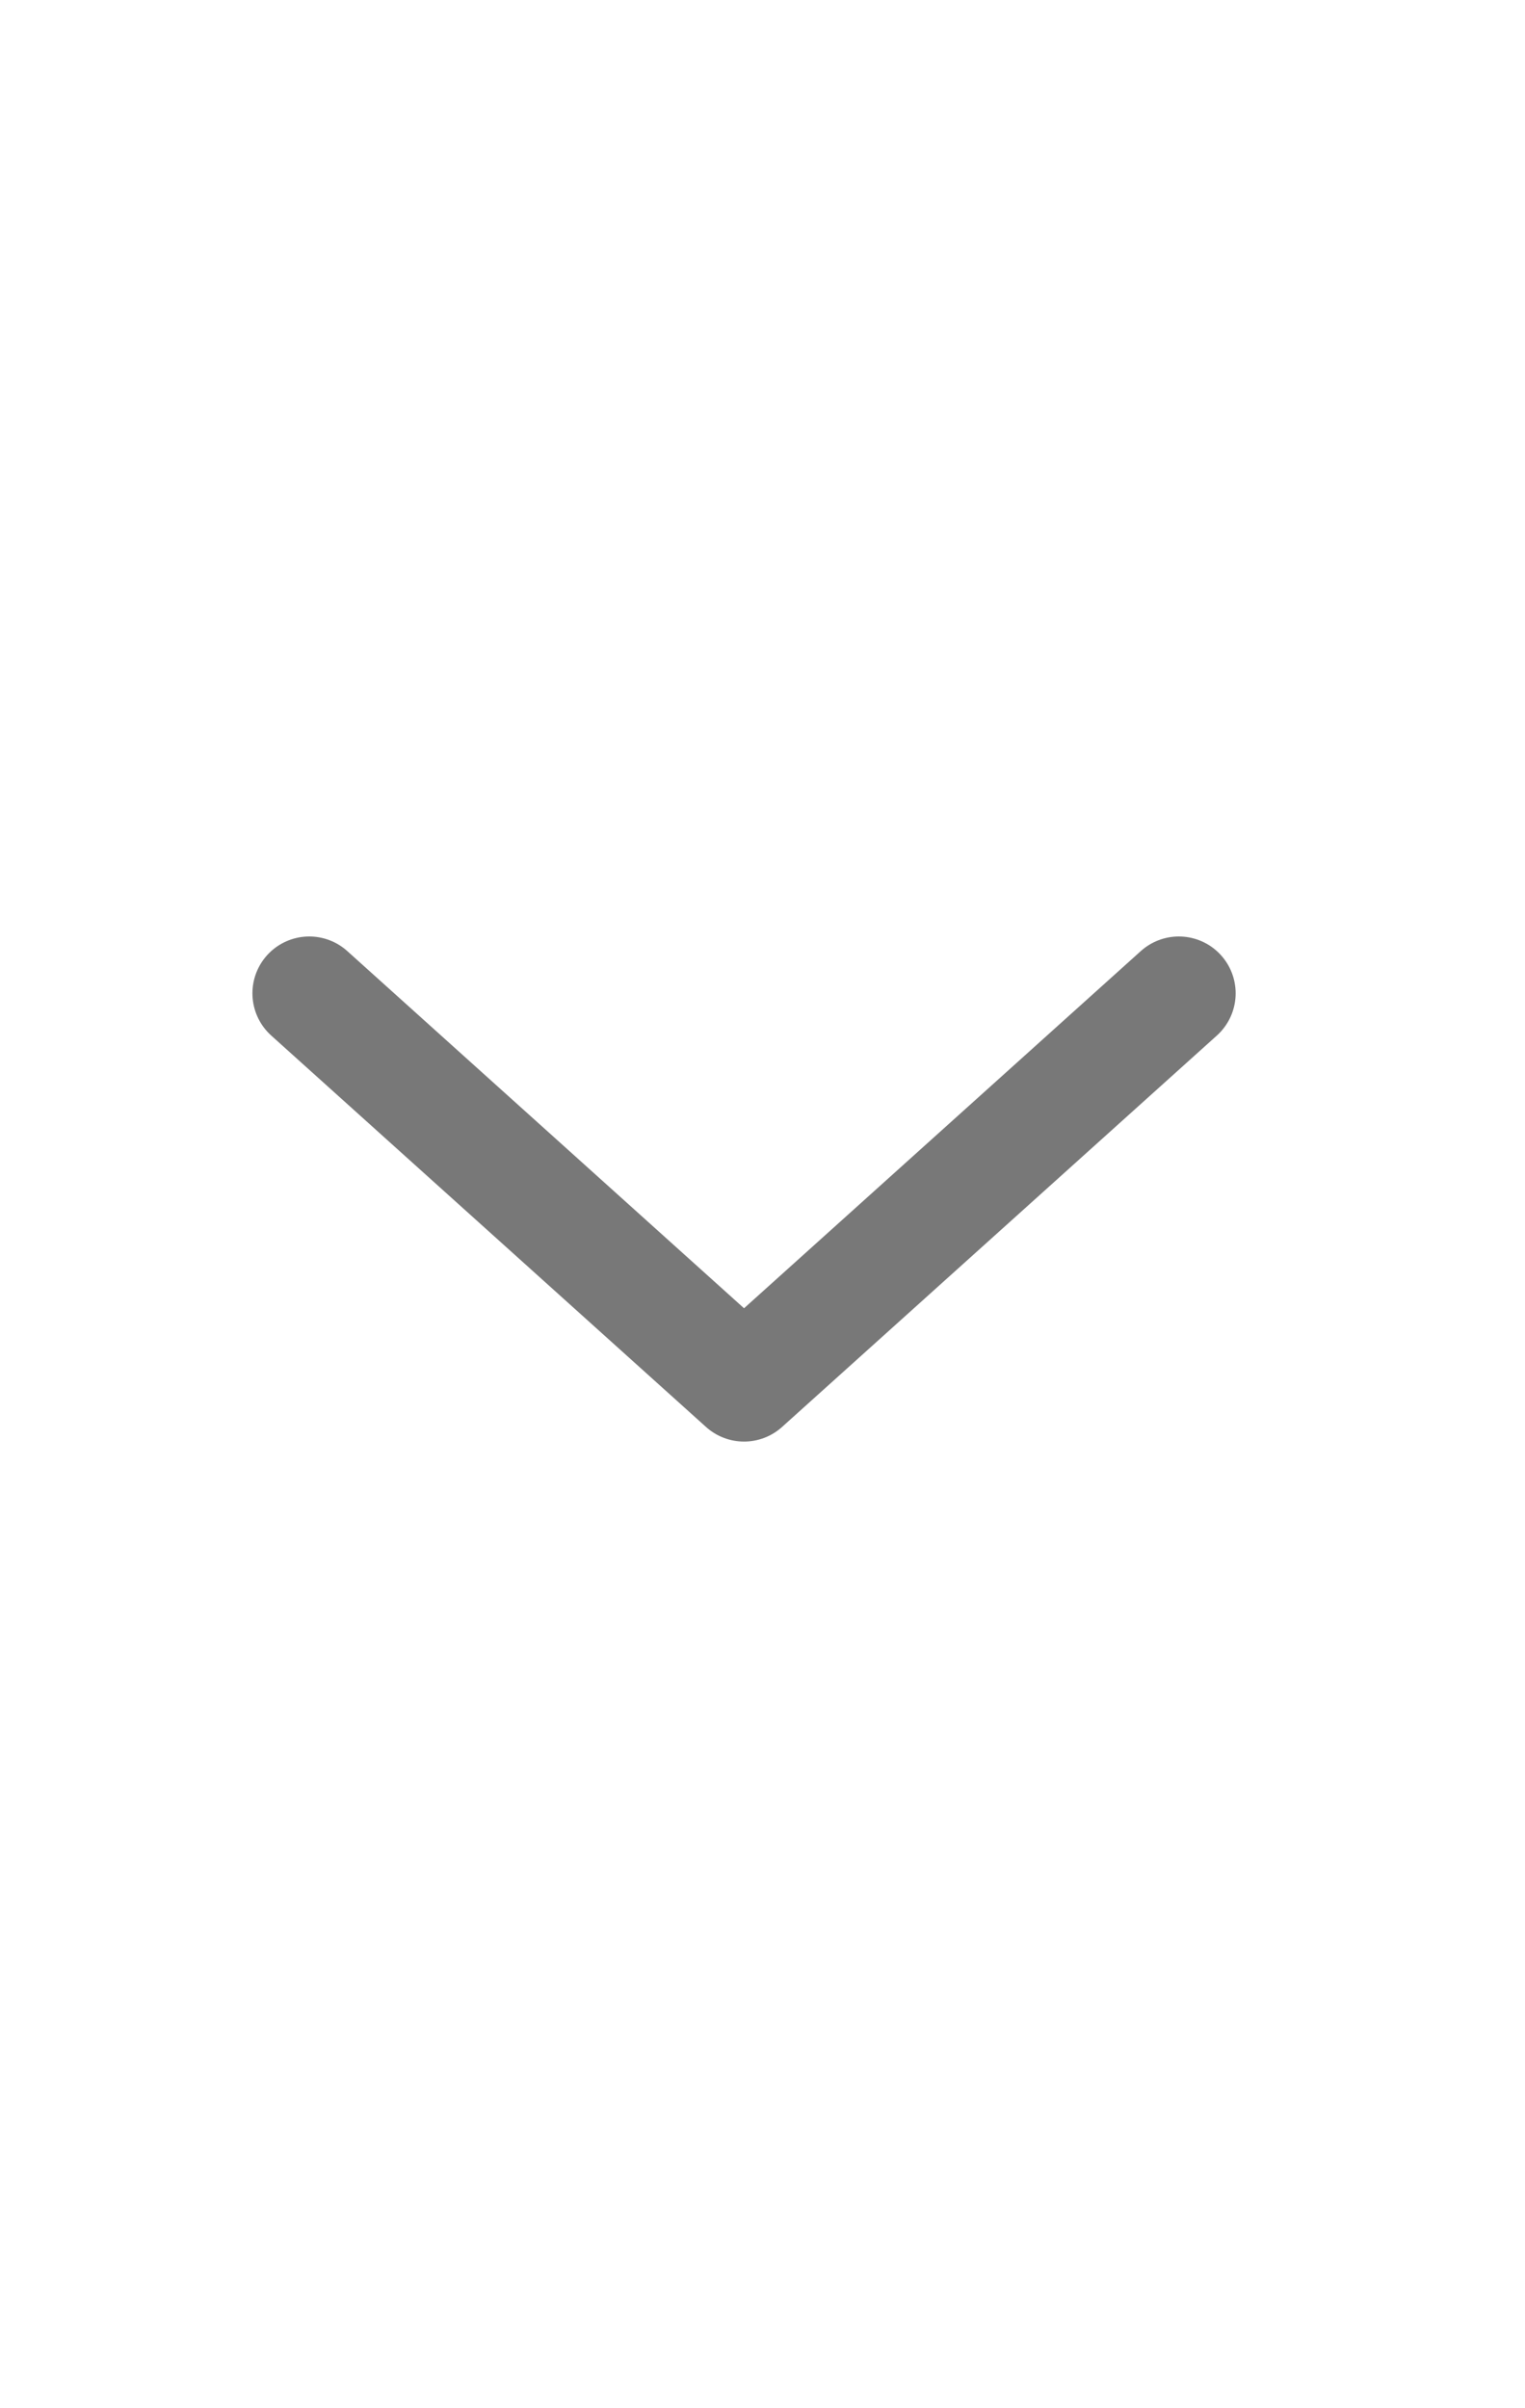 <svg width="19" height="30" viewBox="0 0 19 30" fill="none" xmlns="http://www.w3.org/2000/svg">
<g clip-path="url(#clip0_4158_558)">
<path d="M3.853 12.374L9.27 17.25L14.687 12.374" stroke="#787878" stroke-width="1.416" stroke-linecap="round" stroke-linejoin="round"/>
</g>
<defs>
<clipPath id="clip0_4158_558">
<rect x="0.439" y="0.87" width="17.662" height="28.259" rx="8.831" fill="white"/>
</clipPath>
</defs>
</svg>
